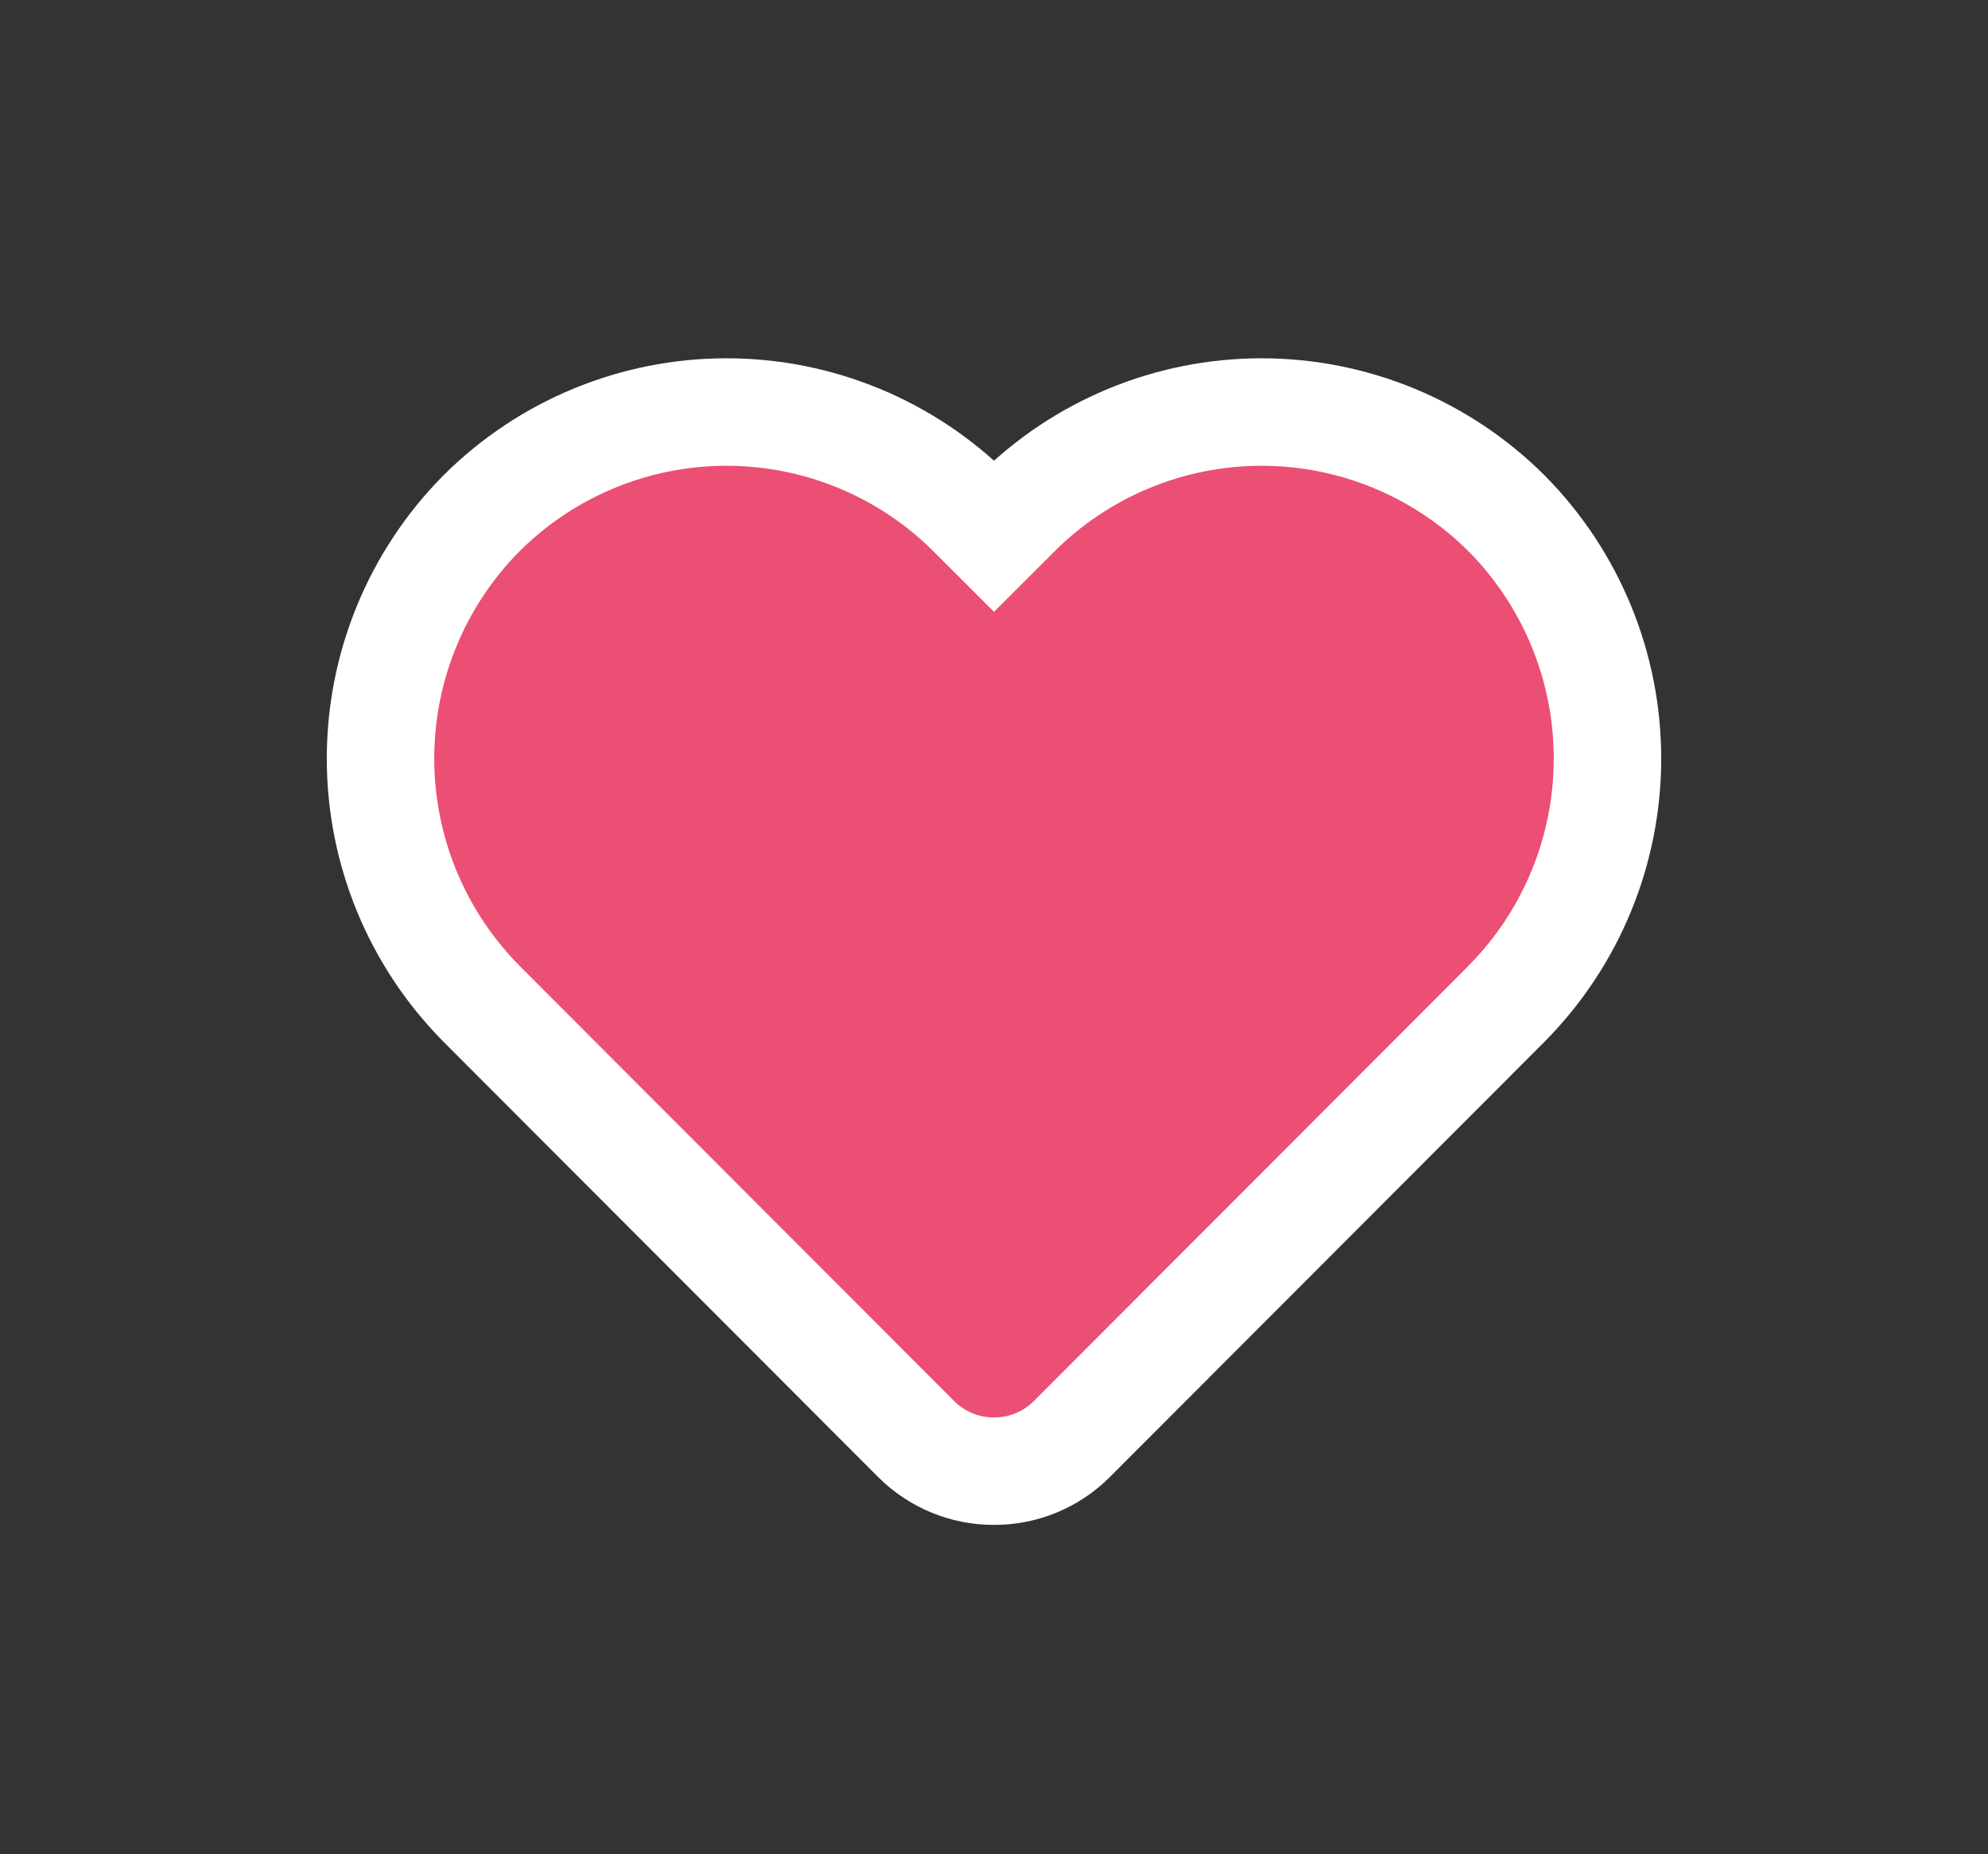 <svg width="74" height="69" viewBox="0 0 74 69" fill="none" xmlns="http://www.w3.org/2000/svg">
<rect x="0" y="0" width="74" height="69" fill="#333333" stroke="none"/>
<rect opacity="0" width="74" height="69" rx="10" fill="white"/>
<path d="M37.836 19.107L37 19.942L36.164 19.107L36.162 19.105C33.741 16.69 30.461 15.334 27.042 15.334C23.622 15.334 20.343 16.69 17.921 19.105L17.921 19.105L17.912 19.114C15.511 21.54 14.164 24.816 14.164 28.229C14.164 31.643 15.511 34.918 17.912 37.344L17.912 37.344L17.918 37.351L34.106 53.559L34.112 53.566C34.494 53.944 34.947 54.244 35.444 54.447C35.938 54.649 36.467 54.752 37 54.75C37.533 54.752 38.062 54.649 38.556 54.447C39.054 54.244 39.506 53.944 39.888 53.566L39.894 53.559L56.082 37.351L56.088 37.344C58.489 34.918 59.836 31.643 59.836 28.229C59.836 24.816 58.489 21.54 56.088 19.114L56.088 19.114L56.079 19.105C53.658 16.69 50.378 15.334 46.958 15.334C43.539 15.334 40.259 16.69 37.838 19.105L37.836 19.107Z" fill="#EB4F73" stroke="white" stroke-width="4"/>
</svg>
